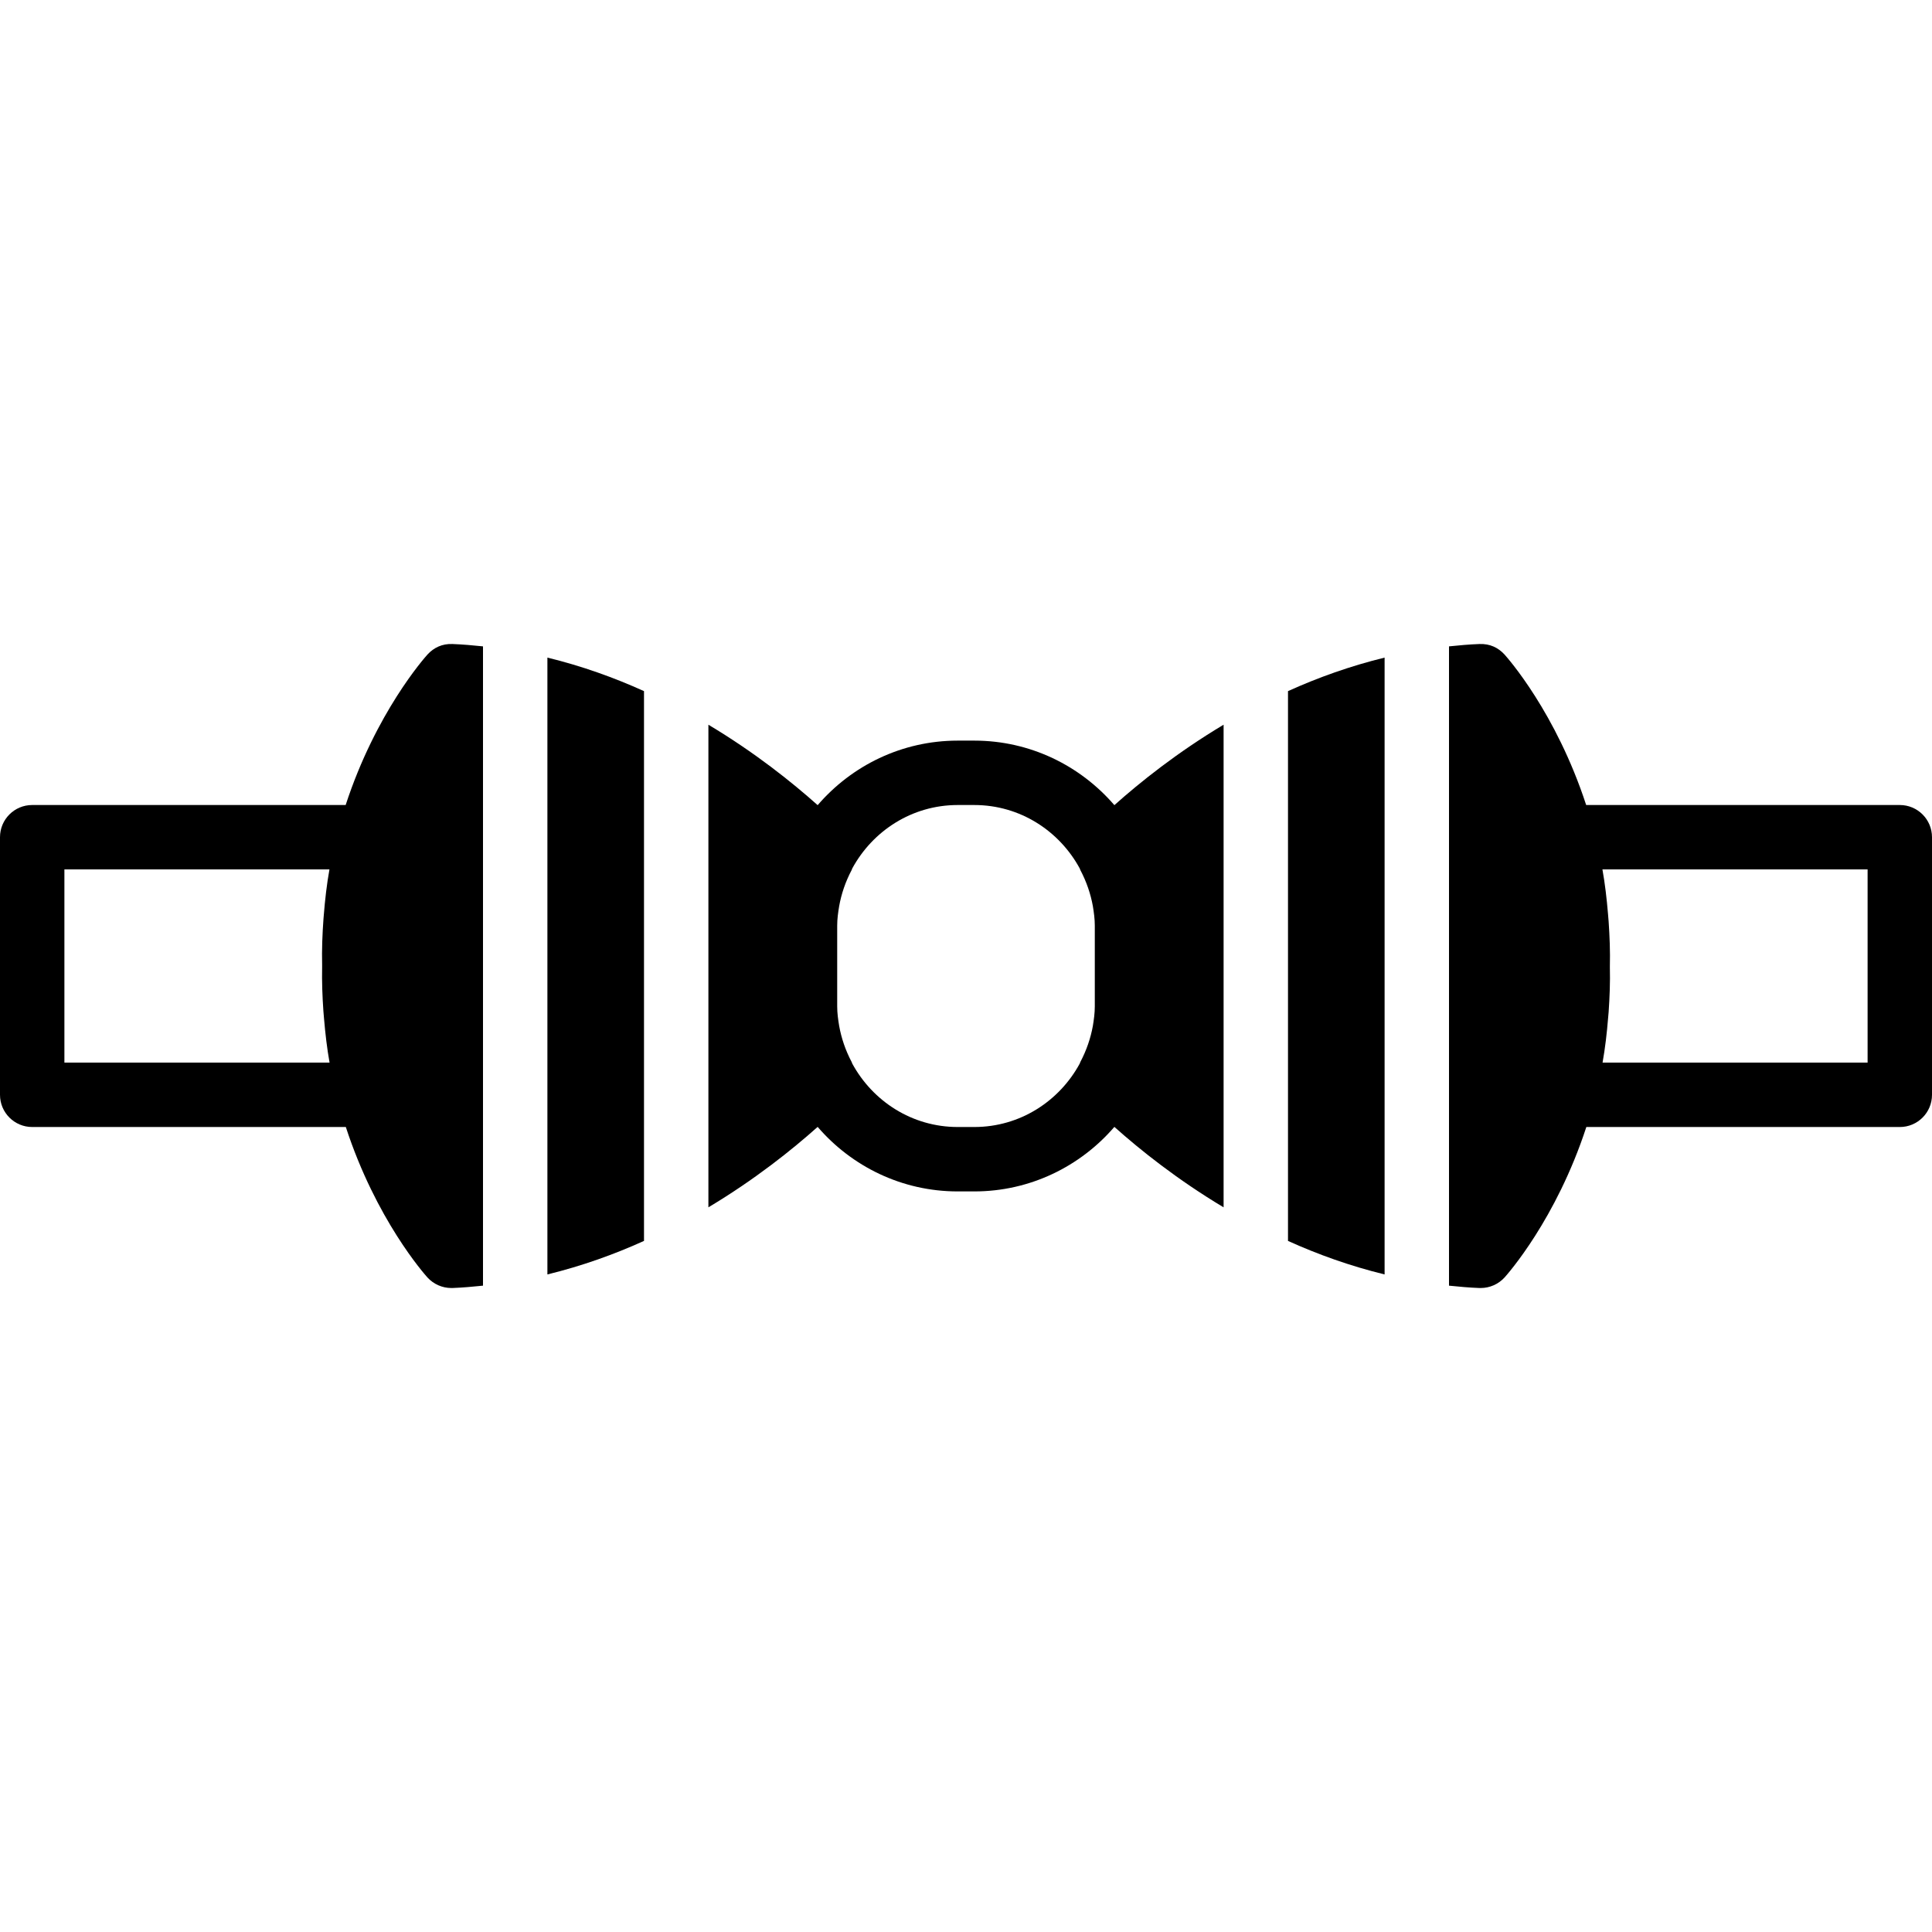 <?xml version="1.0" encoding="iso-8859-1"?>
<!-- Uploaded to: SVG Repo, www.svgrepo.com, Generator: SVG Repo Mixer Tools -->
<svg fill="#000000" height="800px" width="800px" version="1.1" id="Layer_1" xmlns="http://www.w3.org/2000/svg" xmlns:xlink="http://www.w3.org/1999/xlink" 
	 viewBox="0 0 512 512" xml:space="preserve">
<g transform="translate(0 -1)">
	<g>
		<g>
			<path d="M258.192,197.271h-4.386c-14.839,0-28.126,6.656-37.12,17.101c-6.81-6.076-16.623-13.943-28.954-21.316v127.898
				c12.331-7.373,22.144-15.241,28.954-21.316c8.994,10.445,22.281,17.101,37.12,17.101h4.386c14.839,0,28.126-6.656,37.129-17.101
				c6.801,6.076,16.623,13.943,28.945,21.316V193.055c-12.322,7.373-22.144,15.241-28.945,21.316
				C286.318,203.927,273.032,197.271,258.192,197.271z M290.133,267.722c0,1.766-0.239,3.465-0.512,5.146
				c-0.589,3.243-1.673,6.468-3.345,9.626c-0.06,0.111-0.06,0.23-0.12,0.341c-5.402,9.975-15.838,16.836-27.964,16.836h-4.386
				c-12.126,0-22.554-6.861-27.964-16.836c-0.06-0.111-0.06-0.23-0.119-0.341c-1.673-3.157-2.756-6.383-3.337-9.626
				c-0.282-1.681-0.521-3.379-0.521-5.146v-21.436c0-1.766,0.239-3.465,0.521-5.146c0.58-3.243,1.664-6.468,3.337-9.626
				c0.06-0.111,0.06-0.23,0.119-0.341c5.41-9.975,15.838-16.836,27.964-16.836h4.386c12.126,0,22.562,6.861,27.964,16.836
				c0.06,0.111,0.06,0.23,0.12,0.341c1.672,3.157,2.756,6.383,3.345,9.626c0.273,1.681,0.512,3.379,0.512,5.146V267.722z"/>
			<path d="M503.467,214.337h-83.115c-8.004-24.533-20.838-38.989-21.632-39.876c-1.698-1.852-3.883-2.884-6.63-2.79
				c-2.739,0.102-5.427,0.35-8.09,0.623v169.421c2.662,0.273,5.35,0.521,8.09,0.623h0.307c2.406,0,4.693-1.015,6.323-2.79
				c0.794-0.887,13.679-15.394,21.675-39.876h83.072c4.719,0,8.533-3.823,8.533-8.533v-68.267
				C512,218.16,508.186,214.337,503.467,214.337z M494.933,282.604h-70.238c0.683-3.823,1.152-7.842,1.485-11.989l0.128-1.459
				c0.265-3.866,0.427-7.817,0.324-11.947V257.2c0.102-4.122-0.06-8.073-0.324-11.938c-0.043-0.7-0.111-1.391-0.171-2.082
				c-0.341-4.07-0.802-8.03-1.476-11.776h70.272V282.604z"/>
			<path d="M341.333,329.854c7.91,3.584,16.478,6.656,25.6,8.883V175.273c-9.122,2.227-17.69,5.299-25.6,8.883V329.854z"/>
			<path d="M145.067,338.737c9.122-2.227,17.69-5.299,25.6-8.883V184.156c-7.91-3.584-16.478-6.665-25.6-8.883V338.737z"/>
			<path d="M113.28,174.461c-0.794,0.888-13.679,15.394-21.675,39.876H8.533c-4.719,0-8.533,3.823-8.533,8.533v68.267
				c0,4.71,3.814,8.533,8.533,8.533h83.115c8.004,24.533,20.838,38.989,21.632,39.876c1.63,1.775,3.917,2.79,6.323,2.79h0.307
				c2.739-0.102,5.427-0.35,8.09-0.623V172.294c-2.662-0.273-5.35-0.521-8.09-0.623C117.214,171.56,114.978,172.609,113.28,174.461z
				 M17.067,282.604v-51.2h70.238c-0.7,3.908-1.178,8.021-1.51,12.271c-0.026,0.316-0.051,0.623-0.077,0.93
				c-0.282,3.942-0.452,7.97-0.35,12.194v0.145v0.06c0,0.043,0.008,0.085,0,0.128c-0.085,4.07,0.068,7.962,0.333,11.776
				c0.051,0.649,0.102,1.289,0.162,1.937c0.341,4.062,0.802,8.013,1.476,11.759H17.067z"/>
		</g>
	</g>
</g>
</svg>
